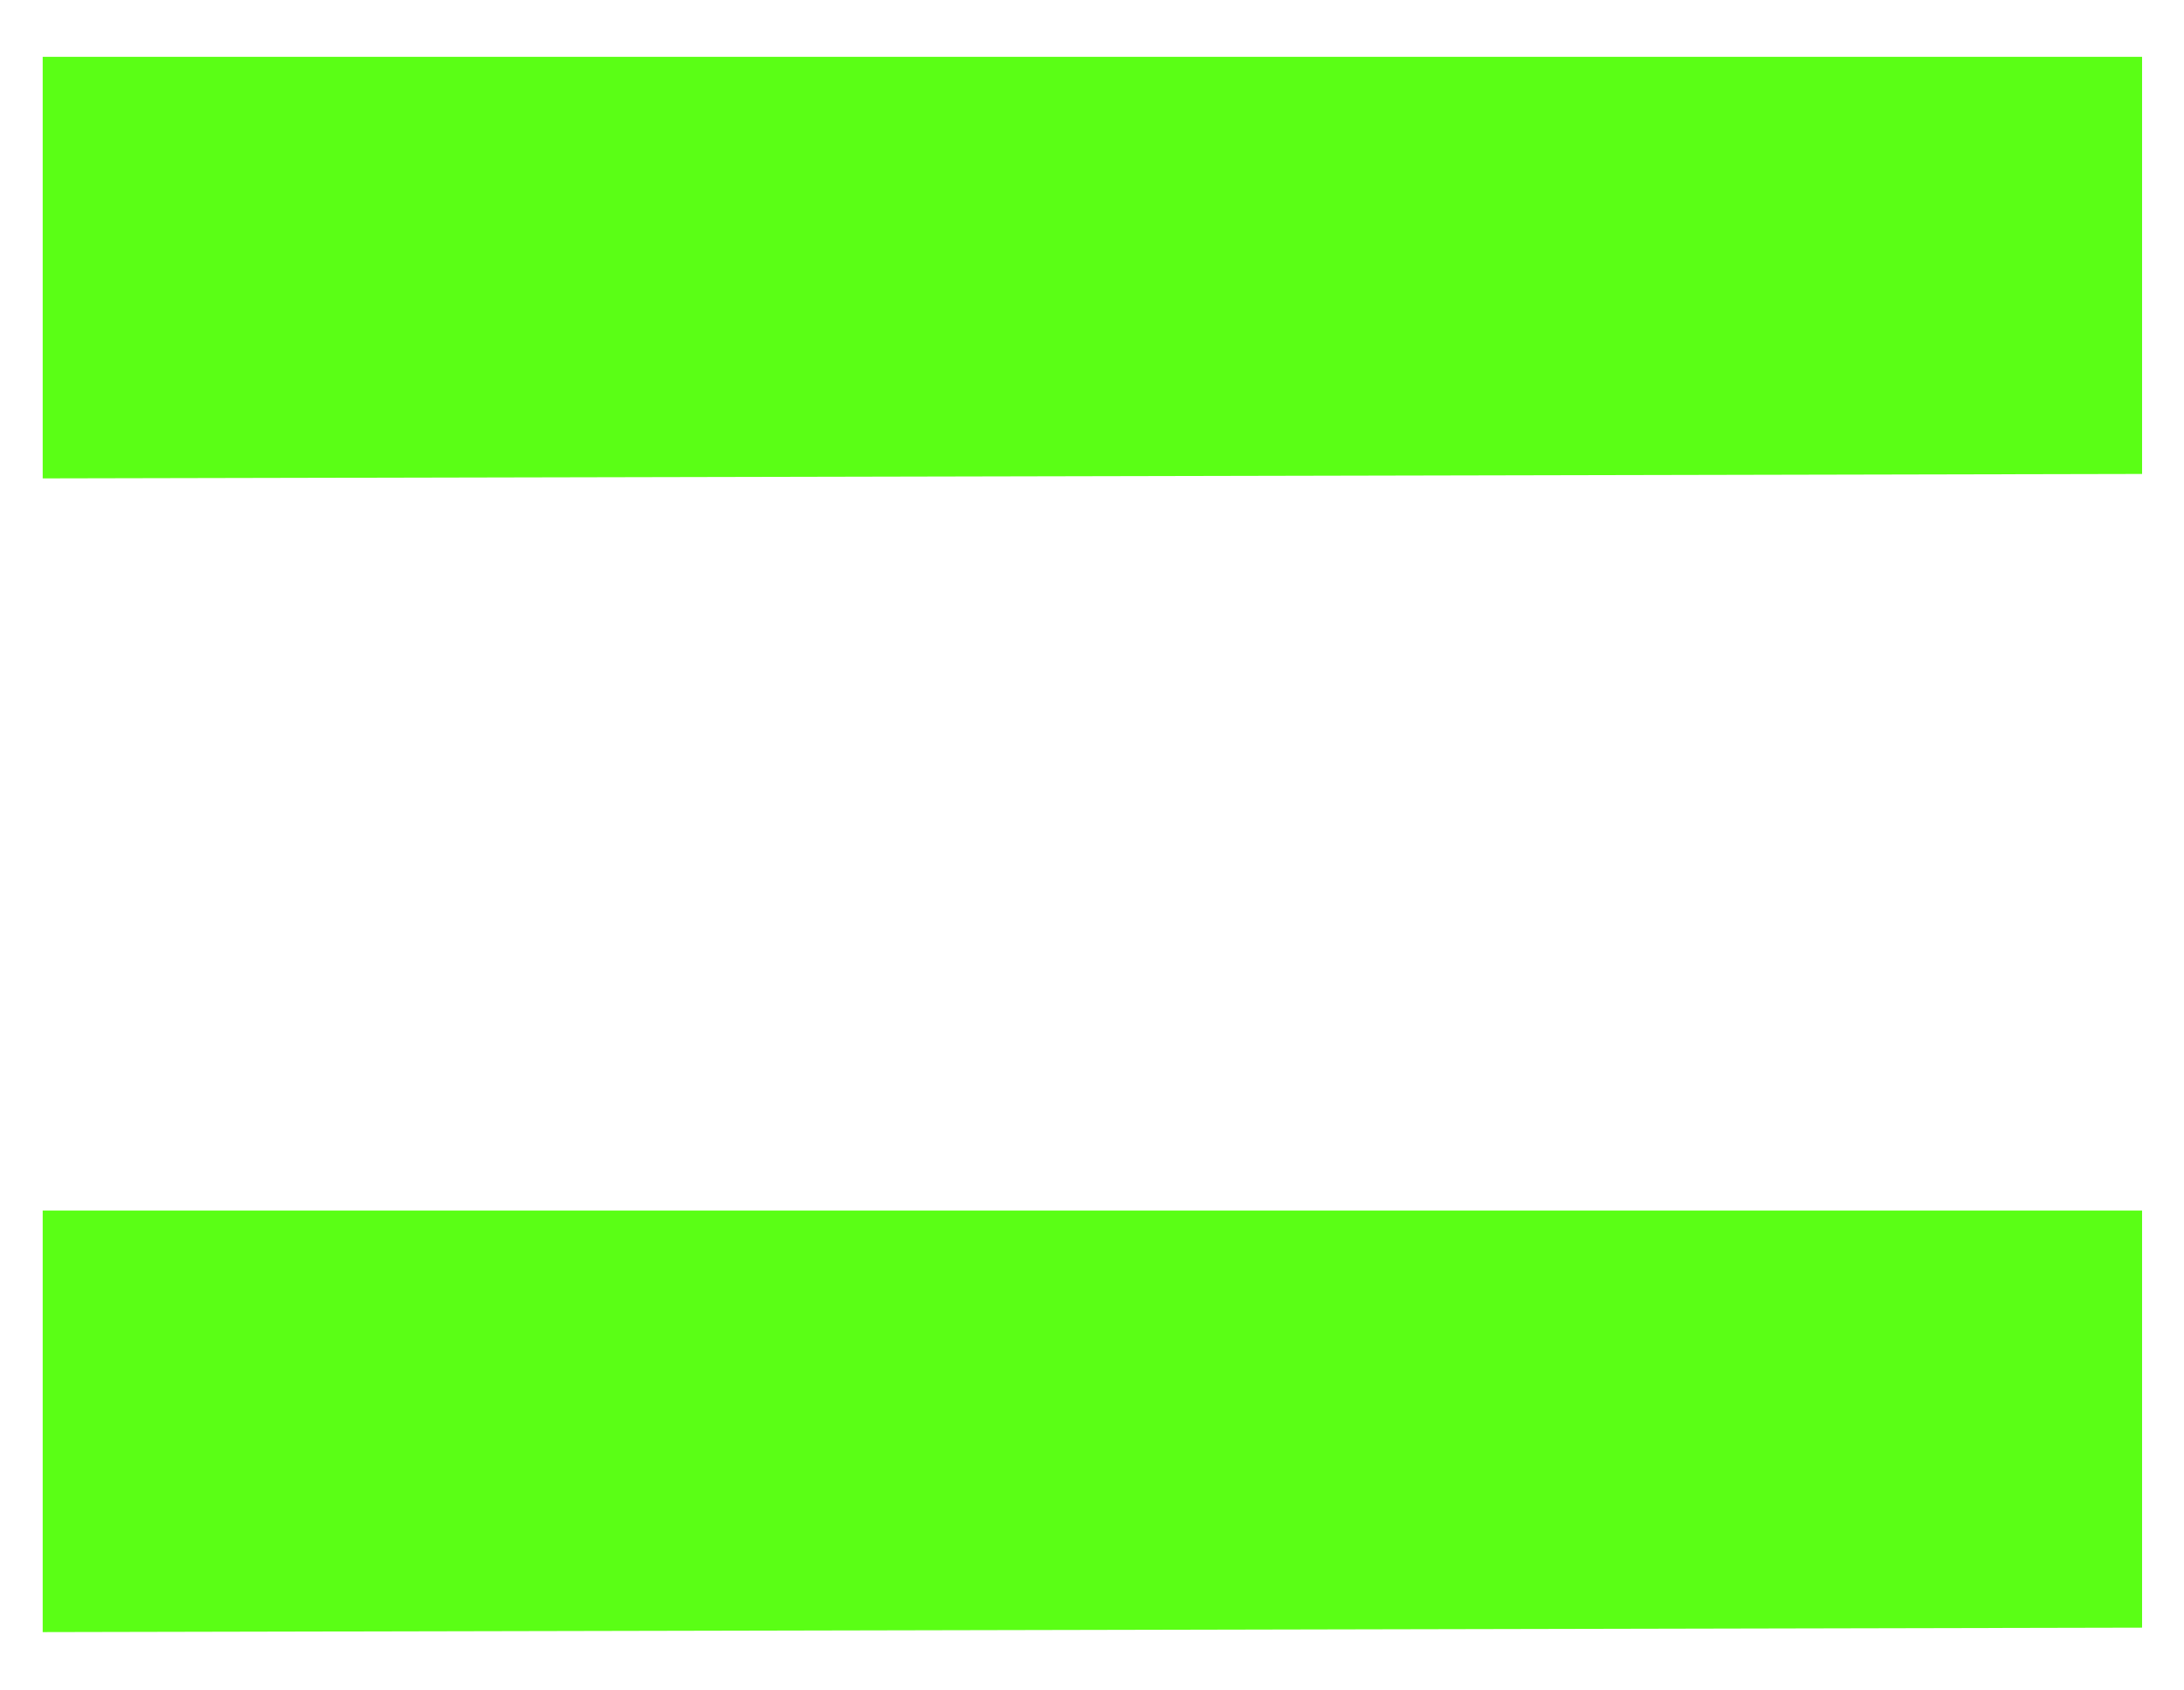<svg width="31" height="24" viewBox="0 0 31 24" fill="none" xmlns="http://www.w3.org/2000/svg">
<path d="M30.405 0.807V6.729L0.606 6.792V0.807H30.405ZM30.405 17.187V23.109L0.606 23.172V17.187H30.405Z" fill="#5AFF15"/>
</svg>
